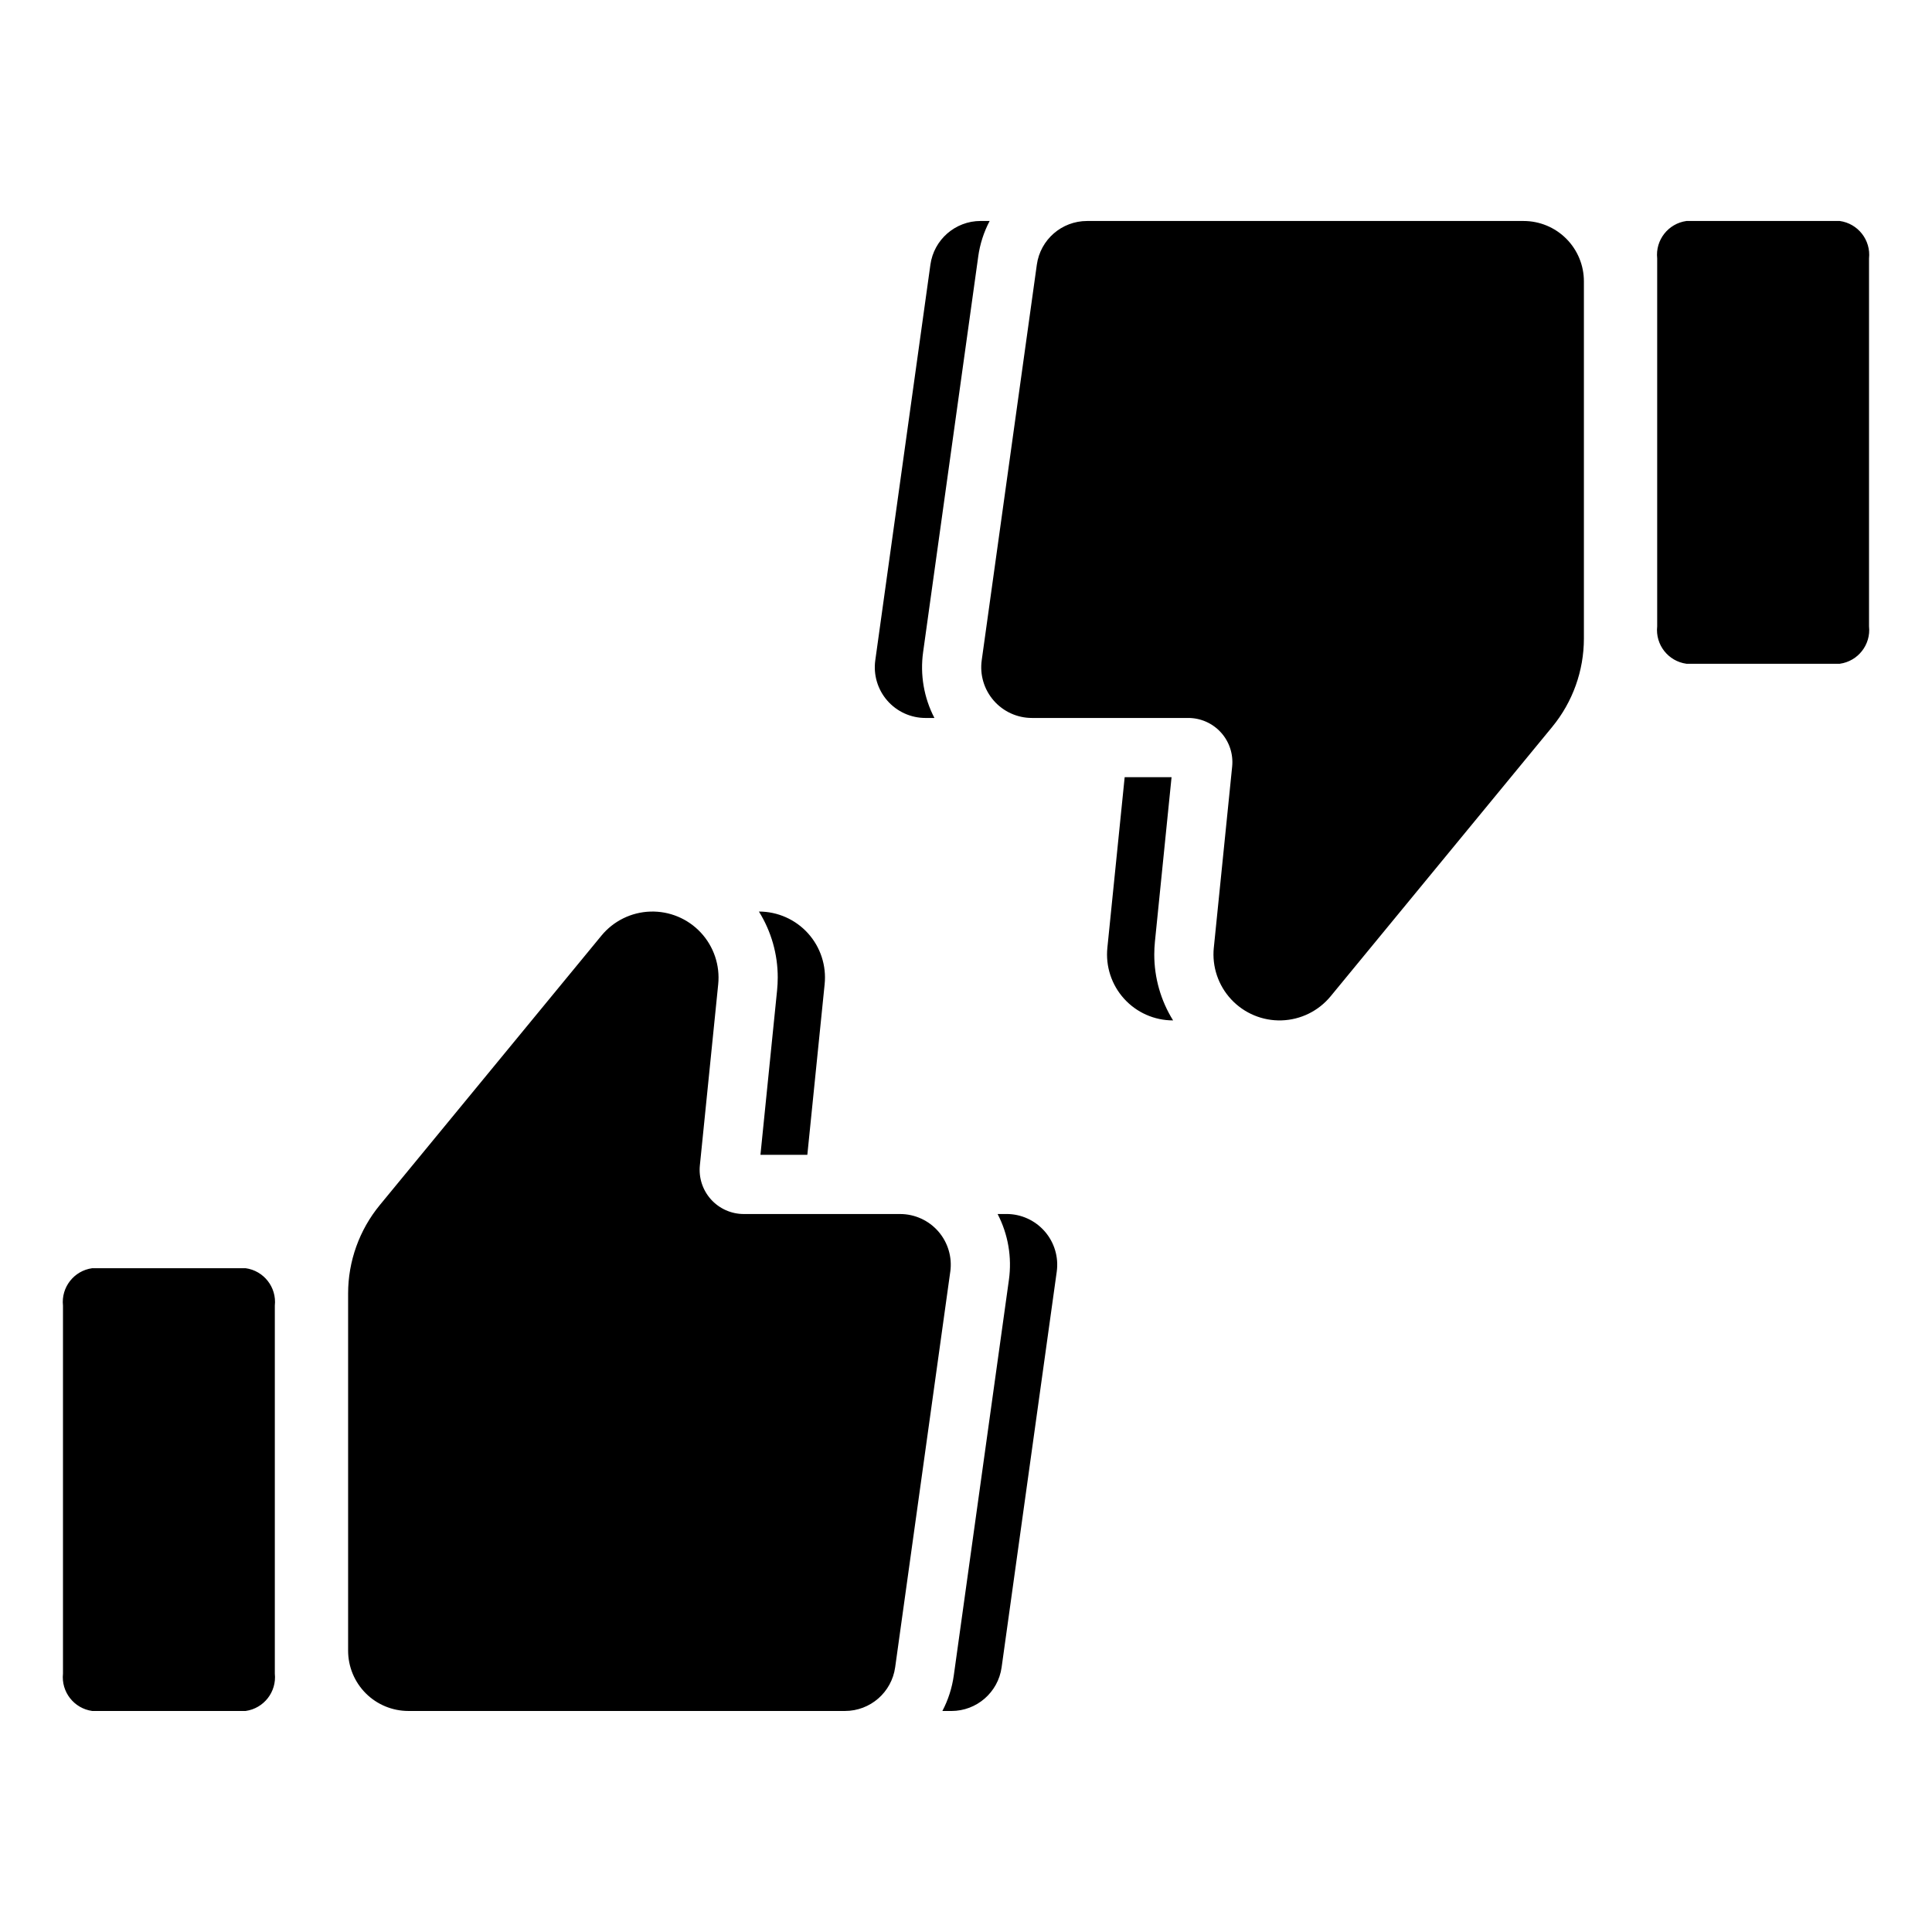 <?xml version="1.0" encoding="UTF-8"?>
<!-- Uploaded to: ICON Repo, www.iconrepo.com, Generator: ICON Repo Mixer Tools -->
<svg fill="#000000" width="800px" height="800px" version="1.1" viewBox="144 144 512 512" xmlns="http://www.w3.org/2000/svg">
 <path d="m216.83 490v97.512c0.516 4.856-2.914 9.242-7.746 9.914h-40.645c-4.832-0.672-8.262-5.059-7.75-9.914v-97.512c-0.52-4.856 2.914-9.246 7.75-9.914h40.645c4.836 0.668 8.27 5.059 7.746 9.914zm165.7-24.273h-41.418c-3.309 0-6.461-1.402-8.68-3.856-2.219-2.457-3.297-5.734-2.961-9.027l4.859-48c0.508-5.019-1.176-10.016-4.617-13.707-3.441-3.691-8.305-5.715-13.352-5.559-5.043 0.156-9.773 2.481-12.98 6.379l-58.734 71.402c-5.426 6.602-8.395 14.883-8.395 23.426v94.66c0 4.238 1.684 8.301 4.68 11.301 2.996 2.996 7.062 4.68 11.301 4.68h115.69c6.703 0 12.379-4.941 13.305-11.582l14.605-104.83 0.004 0.004c0.535-3.852-0.621-7.742-3.172-10.676-2.555-2.93-6.25-4.613-10.137-4.613zm-37.41-80.152v-0.004c3.266 5.246 4.996 11.301 4.988 17.477 0 1.129-0.062 2.258-0.172 3.387l-4.41 43.598h12.426l4.582-45.18c0.512-4.93-1.09-9.844-4.41-13.52-3.324-3.676-8.051-5.769-13.004-5.762zm65.621 80.148h-2.367v-0.004c2.785 5.367 3.836 11.473 2.996 17.461l-14.605 104.82c-0.457 3.297-1.48 6.484-3.027 9.43h2.398c6.707-0.004 12.383-4.949 13.305-11.594l14.605-104.82c0.535-3.852-0.617-7.746-3.172-10.676-2.551-2.934-6.246-4.621-10.133-4.621zm180.18-145.82h40.641c4.836-0.668 8.27-5.055 7.75-9.914v-97.512c0.512-4.856-2.918-9.238-7.75-9.914h-40.641c-4.836 0.676-8.266 5.059-7.75 9.914v97.512c-0.523 4.859 2.91 9.246 7.75 9.914zm-173.45 14.363h41.418c3.309 0 6.465 1.398 8.684 3.856 2.219 2.453 3.293 5.731 2.961 9.023l-4.859 48h-0.004c-0.508 5.019 1.176 10.016 4.617 13.707 3.441 3.691 8.309 5.719 13.352 5.559 5.043-0.156 9.773-2.481 12.98-6.375l58.734-71.402v-0.004c5.43-6.598 8.395-14.879 8.395-23.426v-94.66c0-4.238-1.684-8.301-4.68-11.297-2.996-3-7.062-4.684-11.301-4.684h-115.69c-6.703 0-12.383 4.941-13.309 11.582l-14.605 104.83c-0.539 3.848 0.621 7.742 3.172 10.672 2.551 2.934 6.246 4.617 10.133 4.617zm37.41 80.152c-3.266-5.242-4.992-11.301-4.988-17.477 0-1.129 0.062-2.258 0.172-3.387l4.41-43.598h-12.426l-4.582 45.18c-0.512 4.93 1.09 9.844 4.414 13.52 3.32 3.68 8.047 5.773 13 5.762zm-65.621-80.148h2.371c-2.789-5.367-3.836-11.469-2.996-17.461l14.605-104.82h-0.004c0.457-3.293 1.48-6.484 3.031-9.43h-2.402c-6.707 0.004-12.383 4.953-13.301 11.594l-14.605 104.82c-0.539 3.852 0.617 7.746 3.168 10.68s6.246 4.617 10.133 4.617z"/>
</svg>